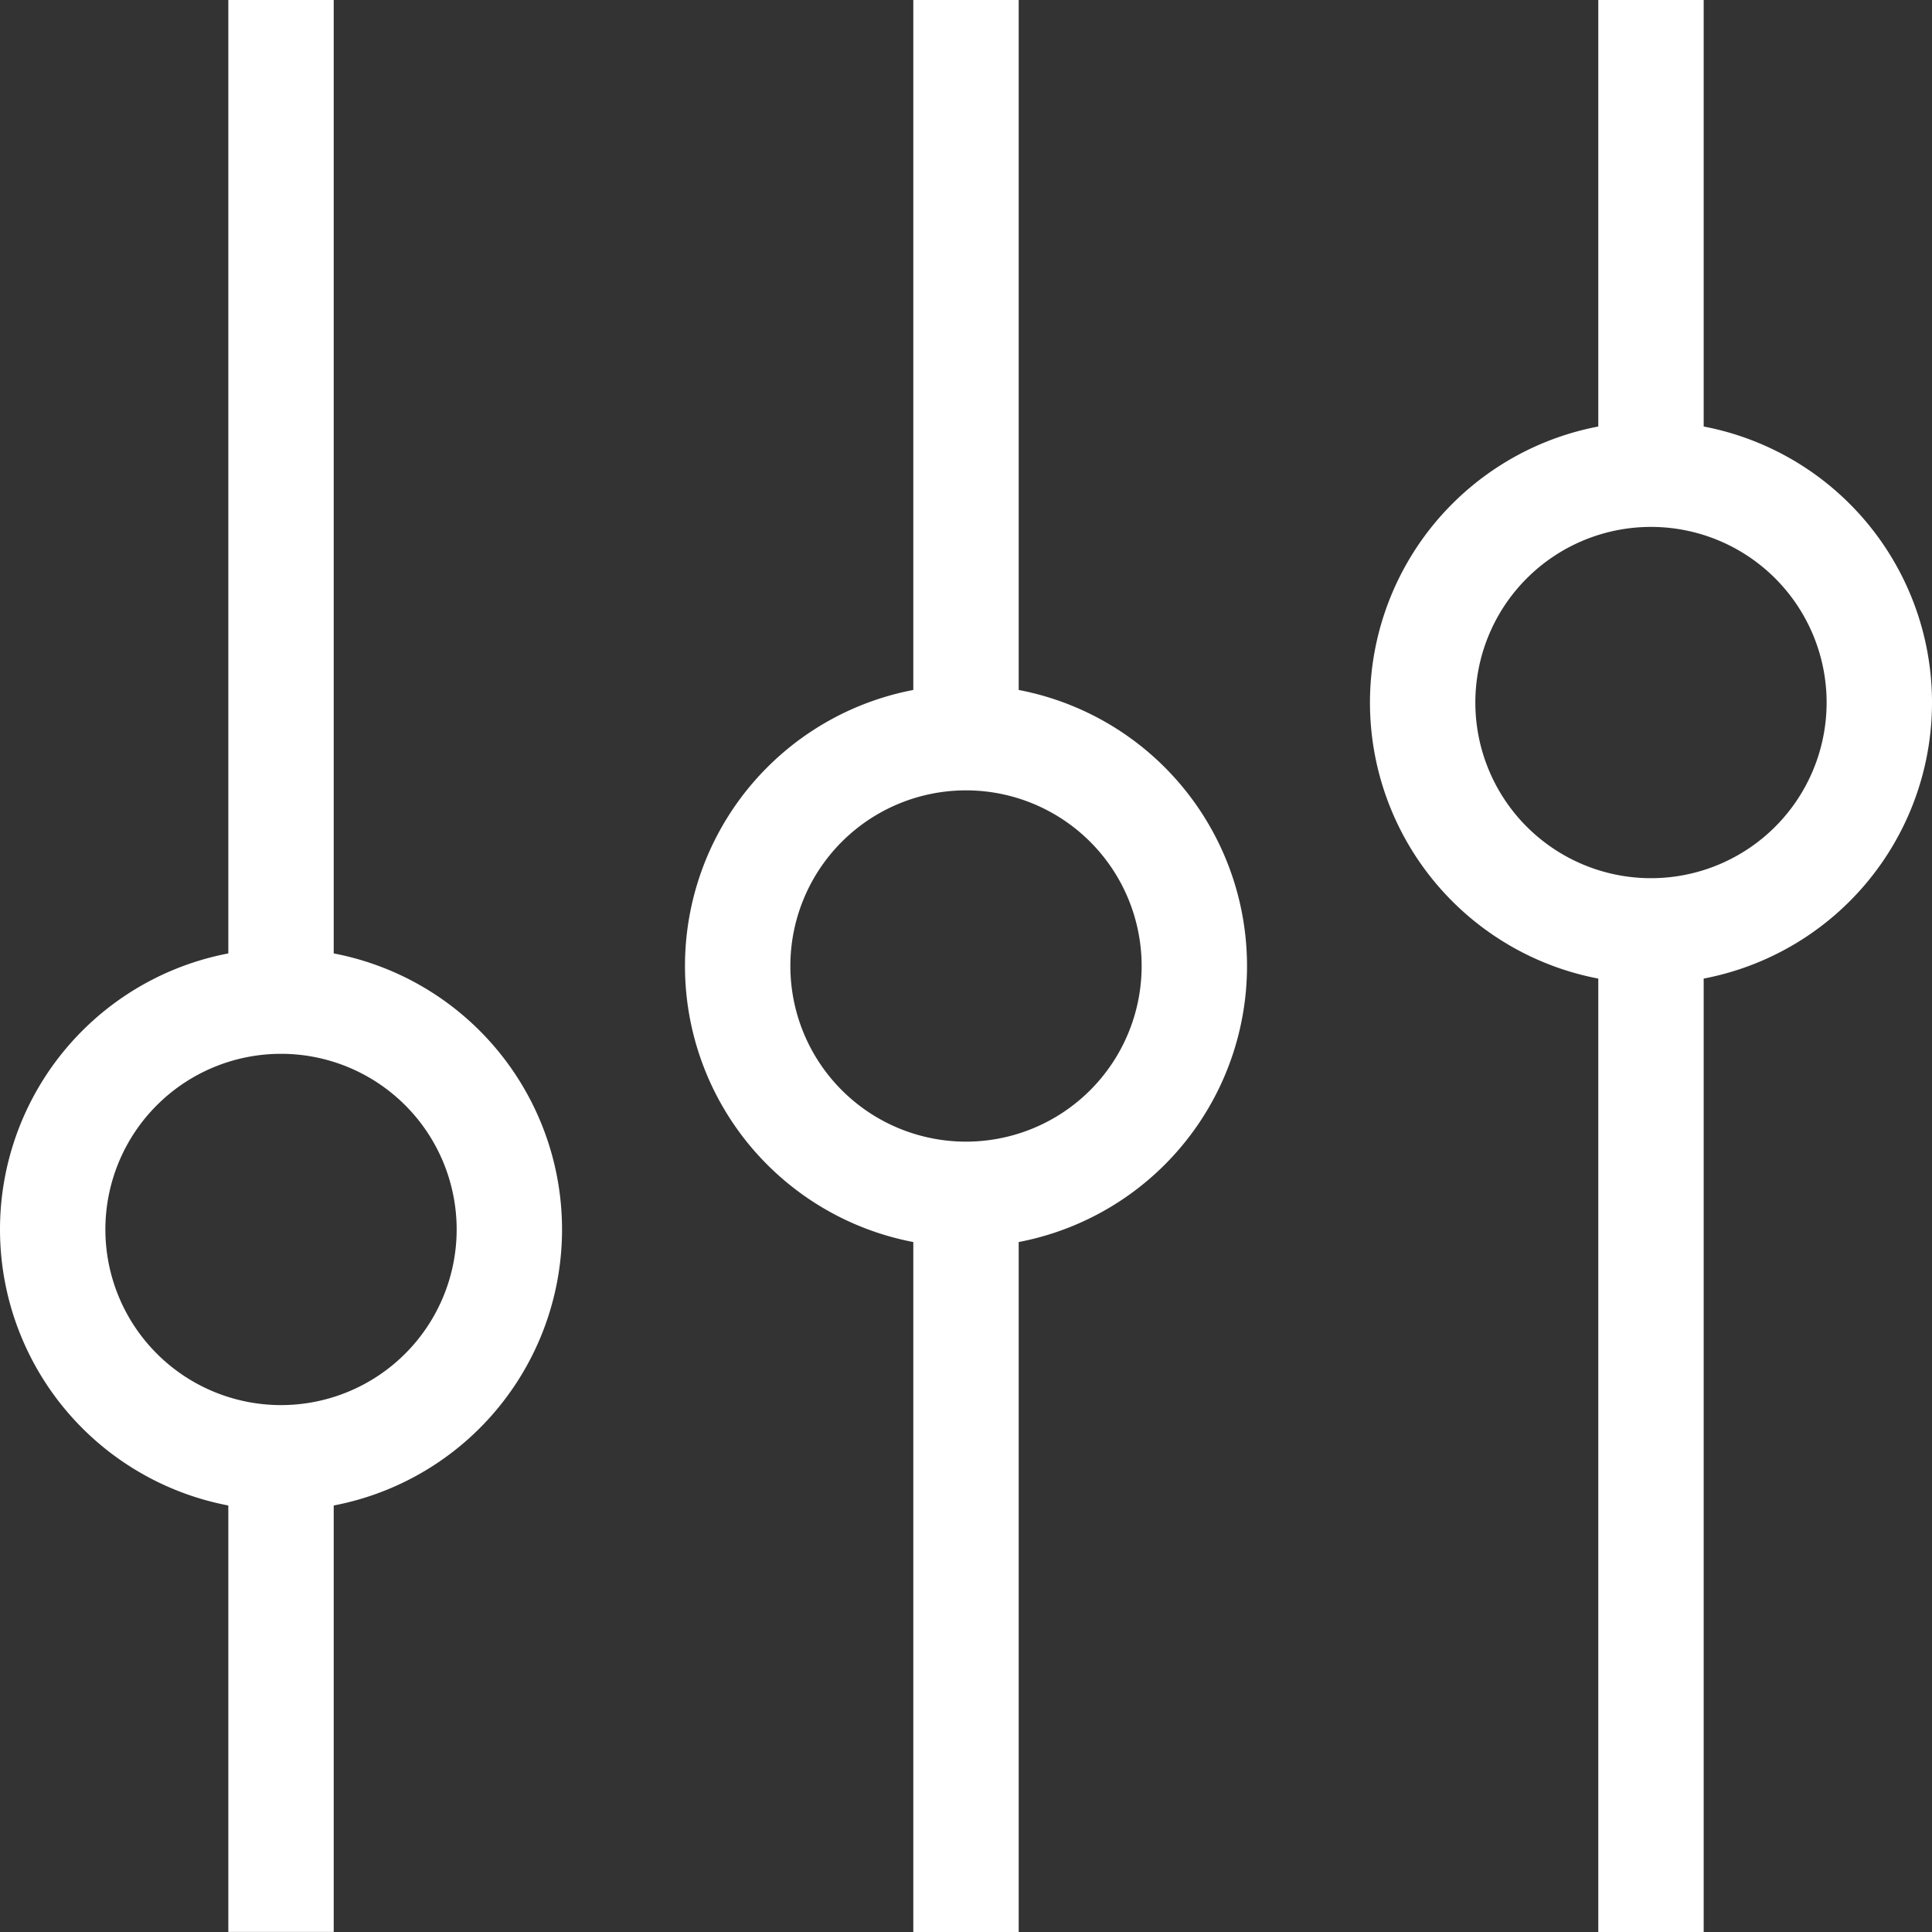 <svg xmlns="http://www.w3.org/2000/svg" width="22" height="22" viewBox="0 0 22 22">
  <rect x="0" y="0" width="22" height="22" fill="#333333" stroke="none"/>
  <g id="グループ_59866" data-name="グループ 59866" transform="translate(-795.529 -1582.911)">
    <line id="線_1595" data-name="線 1595" y2="11.407" transform="translate(798.729 1582.911)" fill="none" stroke="#fff" stroke-miterlimit="10" stroke-width="1.2"/>
    <line id="線_1596" data-name="線 1596" y2="8.353" transform="translate(806.529 1582.911)" fill="none" stroke="#fff" stroke-miterlimit="10" stroke-width="1.2"/>
    <line id="線_1597" data-name="線 1597" y2="5.503" transform="translate(814.329 1582.911)" fill="none" stroke="#fff" stroke-miterlimit="10" stroke-width="1.2"/>
    <line id="線_1598" data-name="線 1598" y2="11.529" transform="translate(814.329 1593.382)" fill="none" stroke="#fff" stroke-miterlimit="10" stroke-width="1.2"/>
    <path id="パス_16468" data-name="パス 16468" d="M69.729,14.911a2,2,0,1,1-2,2,2,2,0,0,1,2-2m0-1.2a3.2,3.2,0,1,0,3.2,3.2,3.2,3.2,0,0,0-3.2-3.2" transform="translate(729 1580)" fill="#fff"/>
    <path id="パス_16469" data-name="パス 16469" d="M77.729,11.911a2,2,0,1,1-2,2,2,2,0,0,1,2-2m0-1.2a3.2,3.2,0,1,0,3.2,3.2,3.2,3.2,0,0,0-3.2-3.2" transform="translate(728.8 1580)" fill="#fff"/>
    <path id="パス_16470" data-name="パス 16470" d="M85.729,8.911a2,2,0,1,1-2,2,2,2,0,0,1,2-2m0-1.2a3.2,3.2,0,1,0,3.2,3.2,3.2,3.2,0,0,0-3.2-3.2" transform="translate(728.6 1580)" fill="#fff"/>
    <line id="線_1599" data-name="線 1599" y2="5.381" transform="translate(798.729 1599.529)" fill="none" stroke="#fff" stroke-miterlimit="10" stroke-width="1.2"/>
    <line id="線_1600" data-name="線 1600" y2="8.394" transform="translate(806.529 1596.517)" fill="none" stroke="#fff" stroke-miterlimit="10" stroke-width="1.2"/>
  </g>
</svg>
